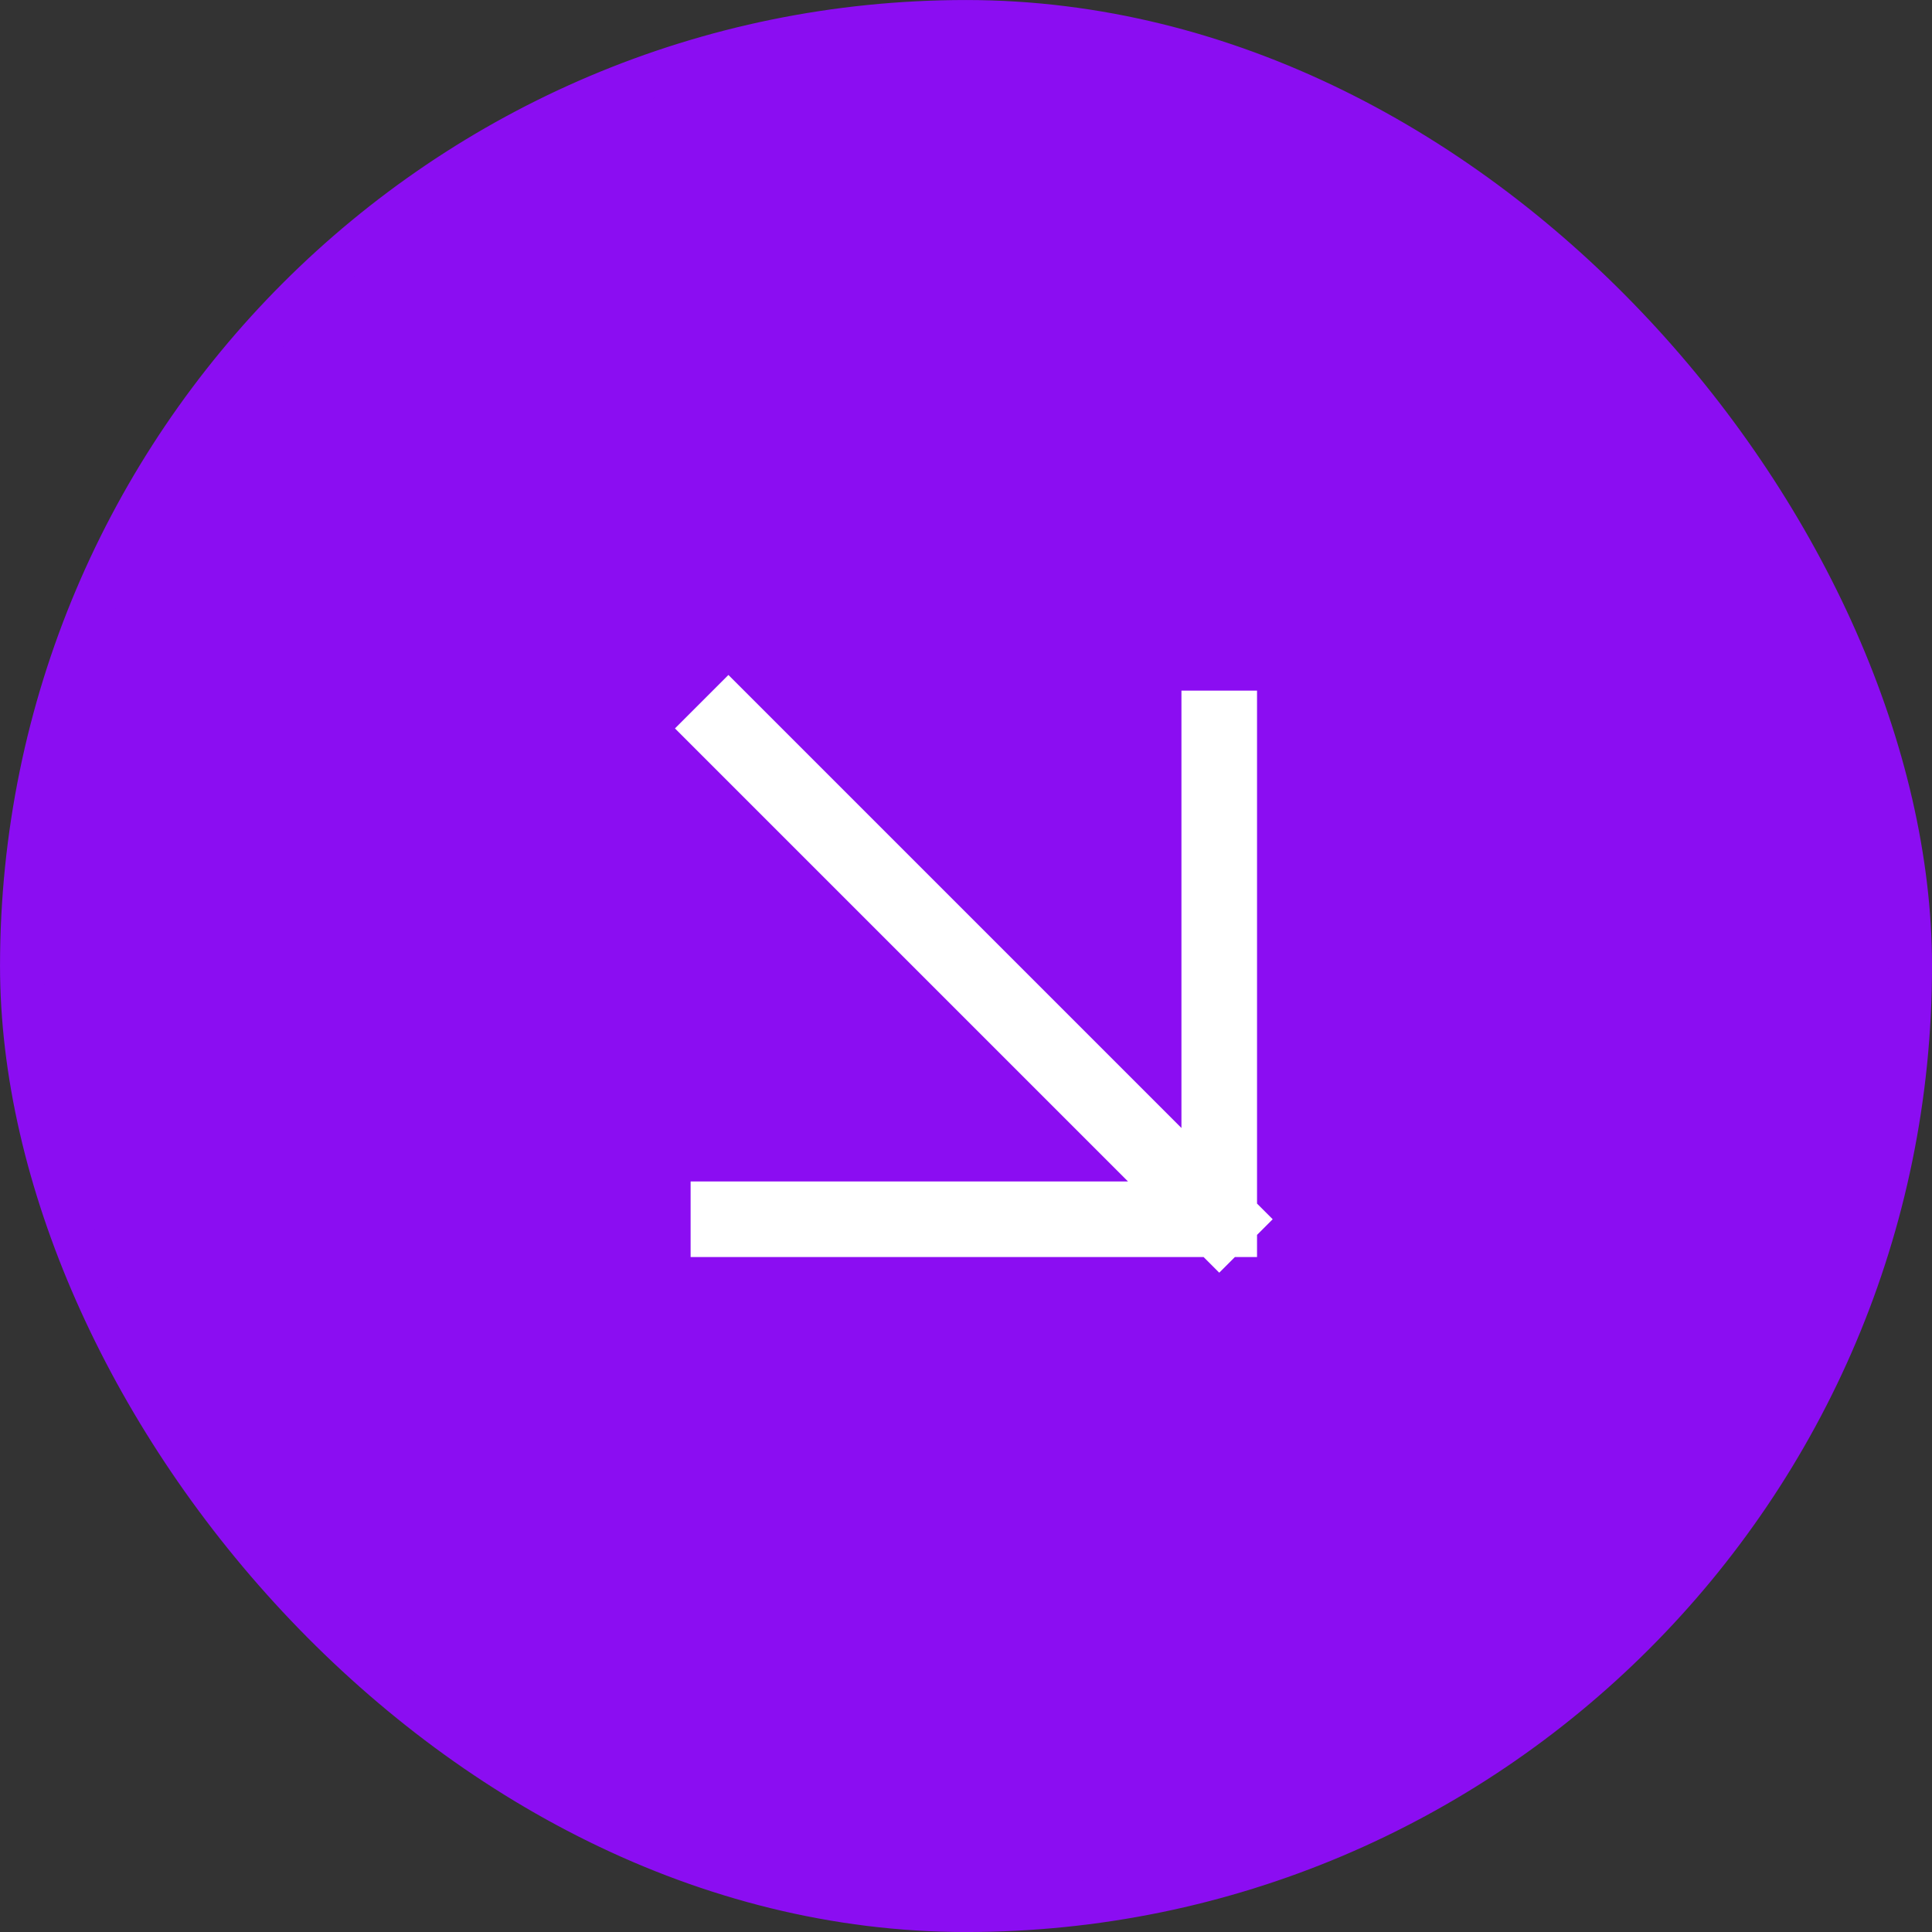 <svg width="40" height="40" viewBox="0 0 40 40" fill="none" xmlns="http://www.w3.org/2000/svg">
<rect x="0" y="0" width="40" height="40" fill="#333333" stroke="none"/>
<rect x="0.455" y="0.455" width="39.091" height="39.091" rx="19.546" fill="#8B0DF2"/>
<rect x="0.455" y="0.455" width="39.091" height="39.091" rx="19.546" stroke="#8B0DF2" stroke-width="0.909"/>
<path d="M15.081 15.081L25.243 25.243M25.243 25.243H15.081M25.243 25.243V15.081" stroke="white" stroke-width="1.565" stroke-linecap="square"/>
</svg>

